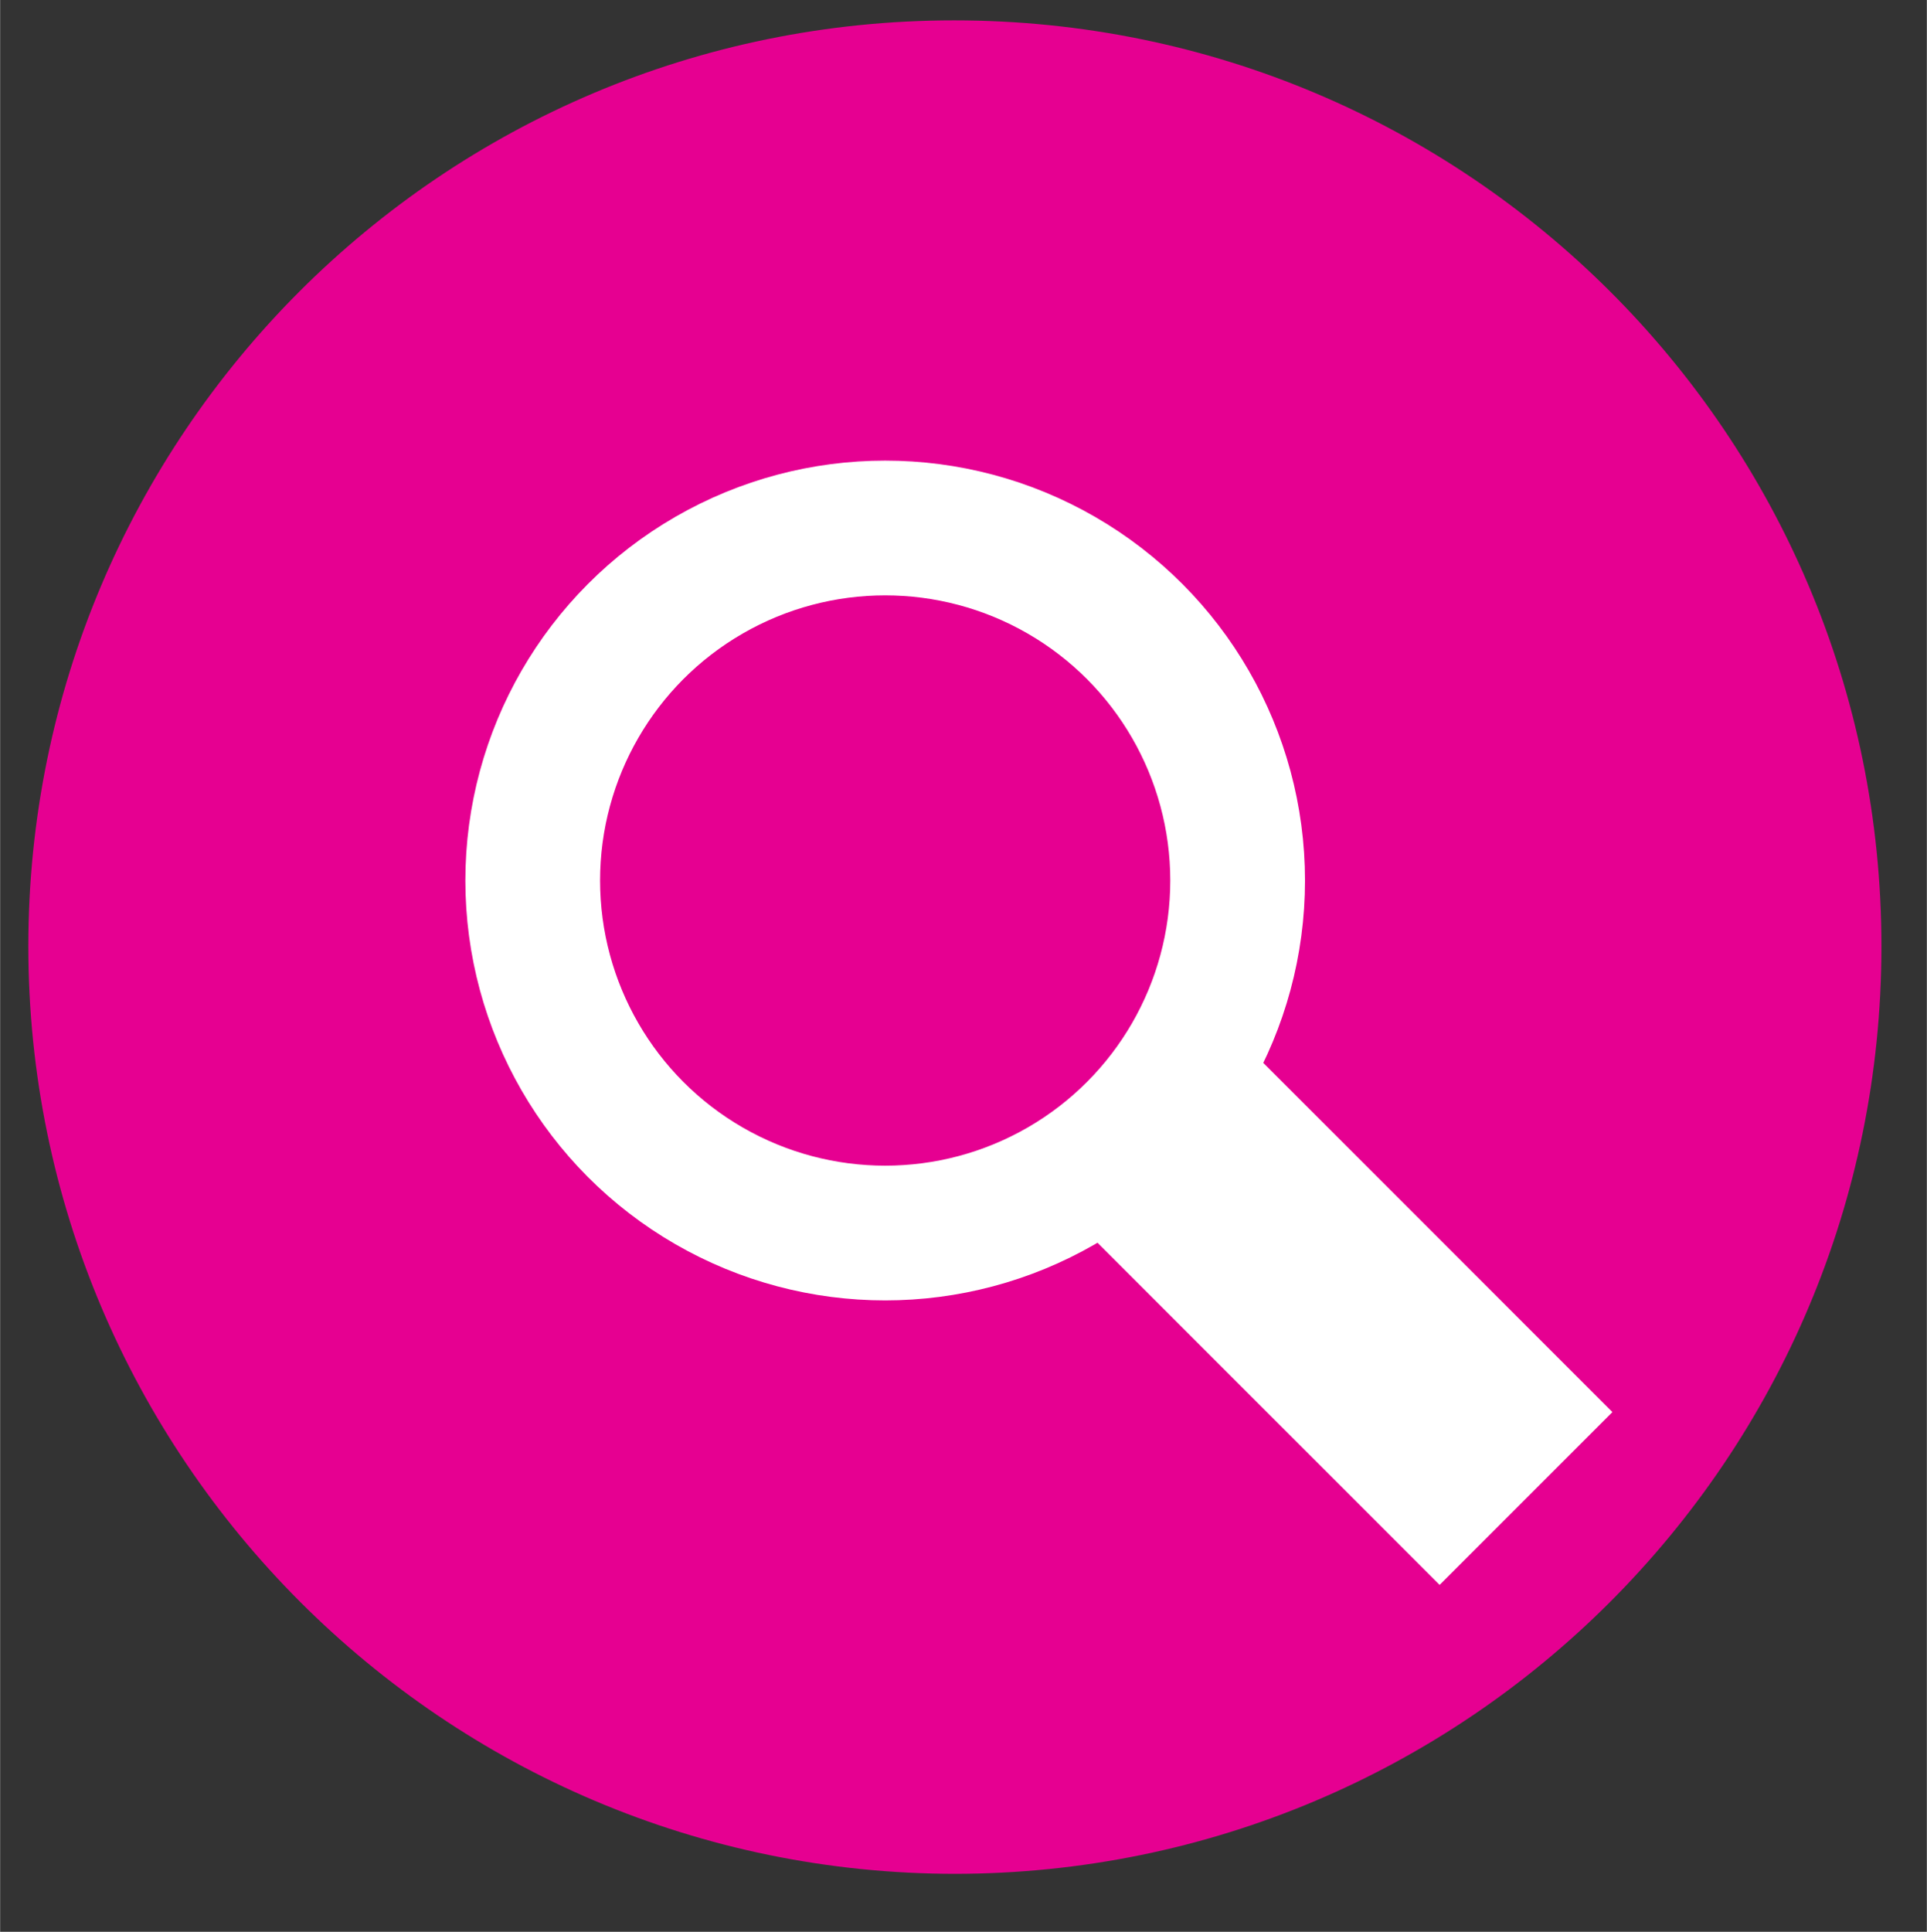 <svg xmlns="http://www.w3.org/2000/svg" id="Laag_1" width="43.4mm" height="43.5mm" viewBox="0 0 123 123.3"><rect x="0" y="0" width="123" height="123.3" fill="#333333" stroke="none"/><defs><style>      .st0 {        fill: #fff;      }      .st1 {        fill: none;        stroke: #fff;        stroke-miterlimit: 4;        stroke-width: 8.6px;      }      .st2 {        fill: #e60091;      }    </style></defs><g><path class="st2" d="M60.9,119.6c32.7,0,59.2-26.5,59.2-59.2S93.6,1.3,60.9,1.3,1.8,27.8,1.8,60.4s26.5,59.2,59.2,59.2"></path><circle class="st1" cx="56.5" cy="56.2" r="22.5"></circle></g><rect class="st0" x="77.1" y="65.3" width="15.6" height="35.5" transform="translate(-33.9 84.4) rotate(-45)"></rect></svg>